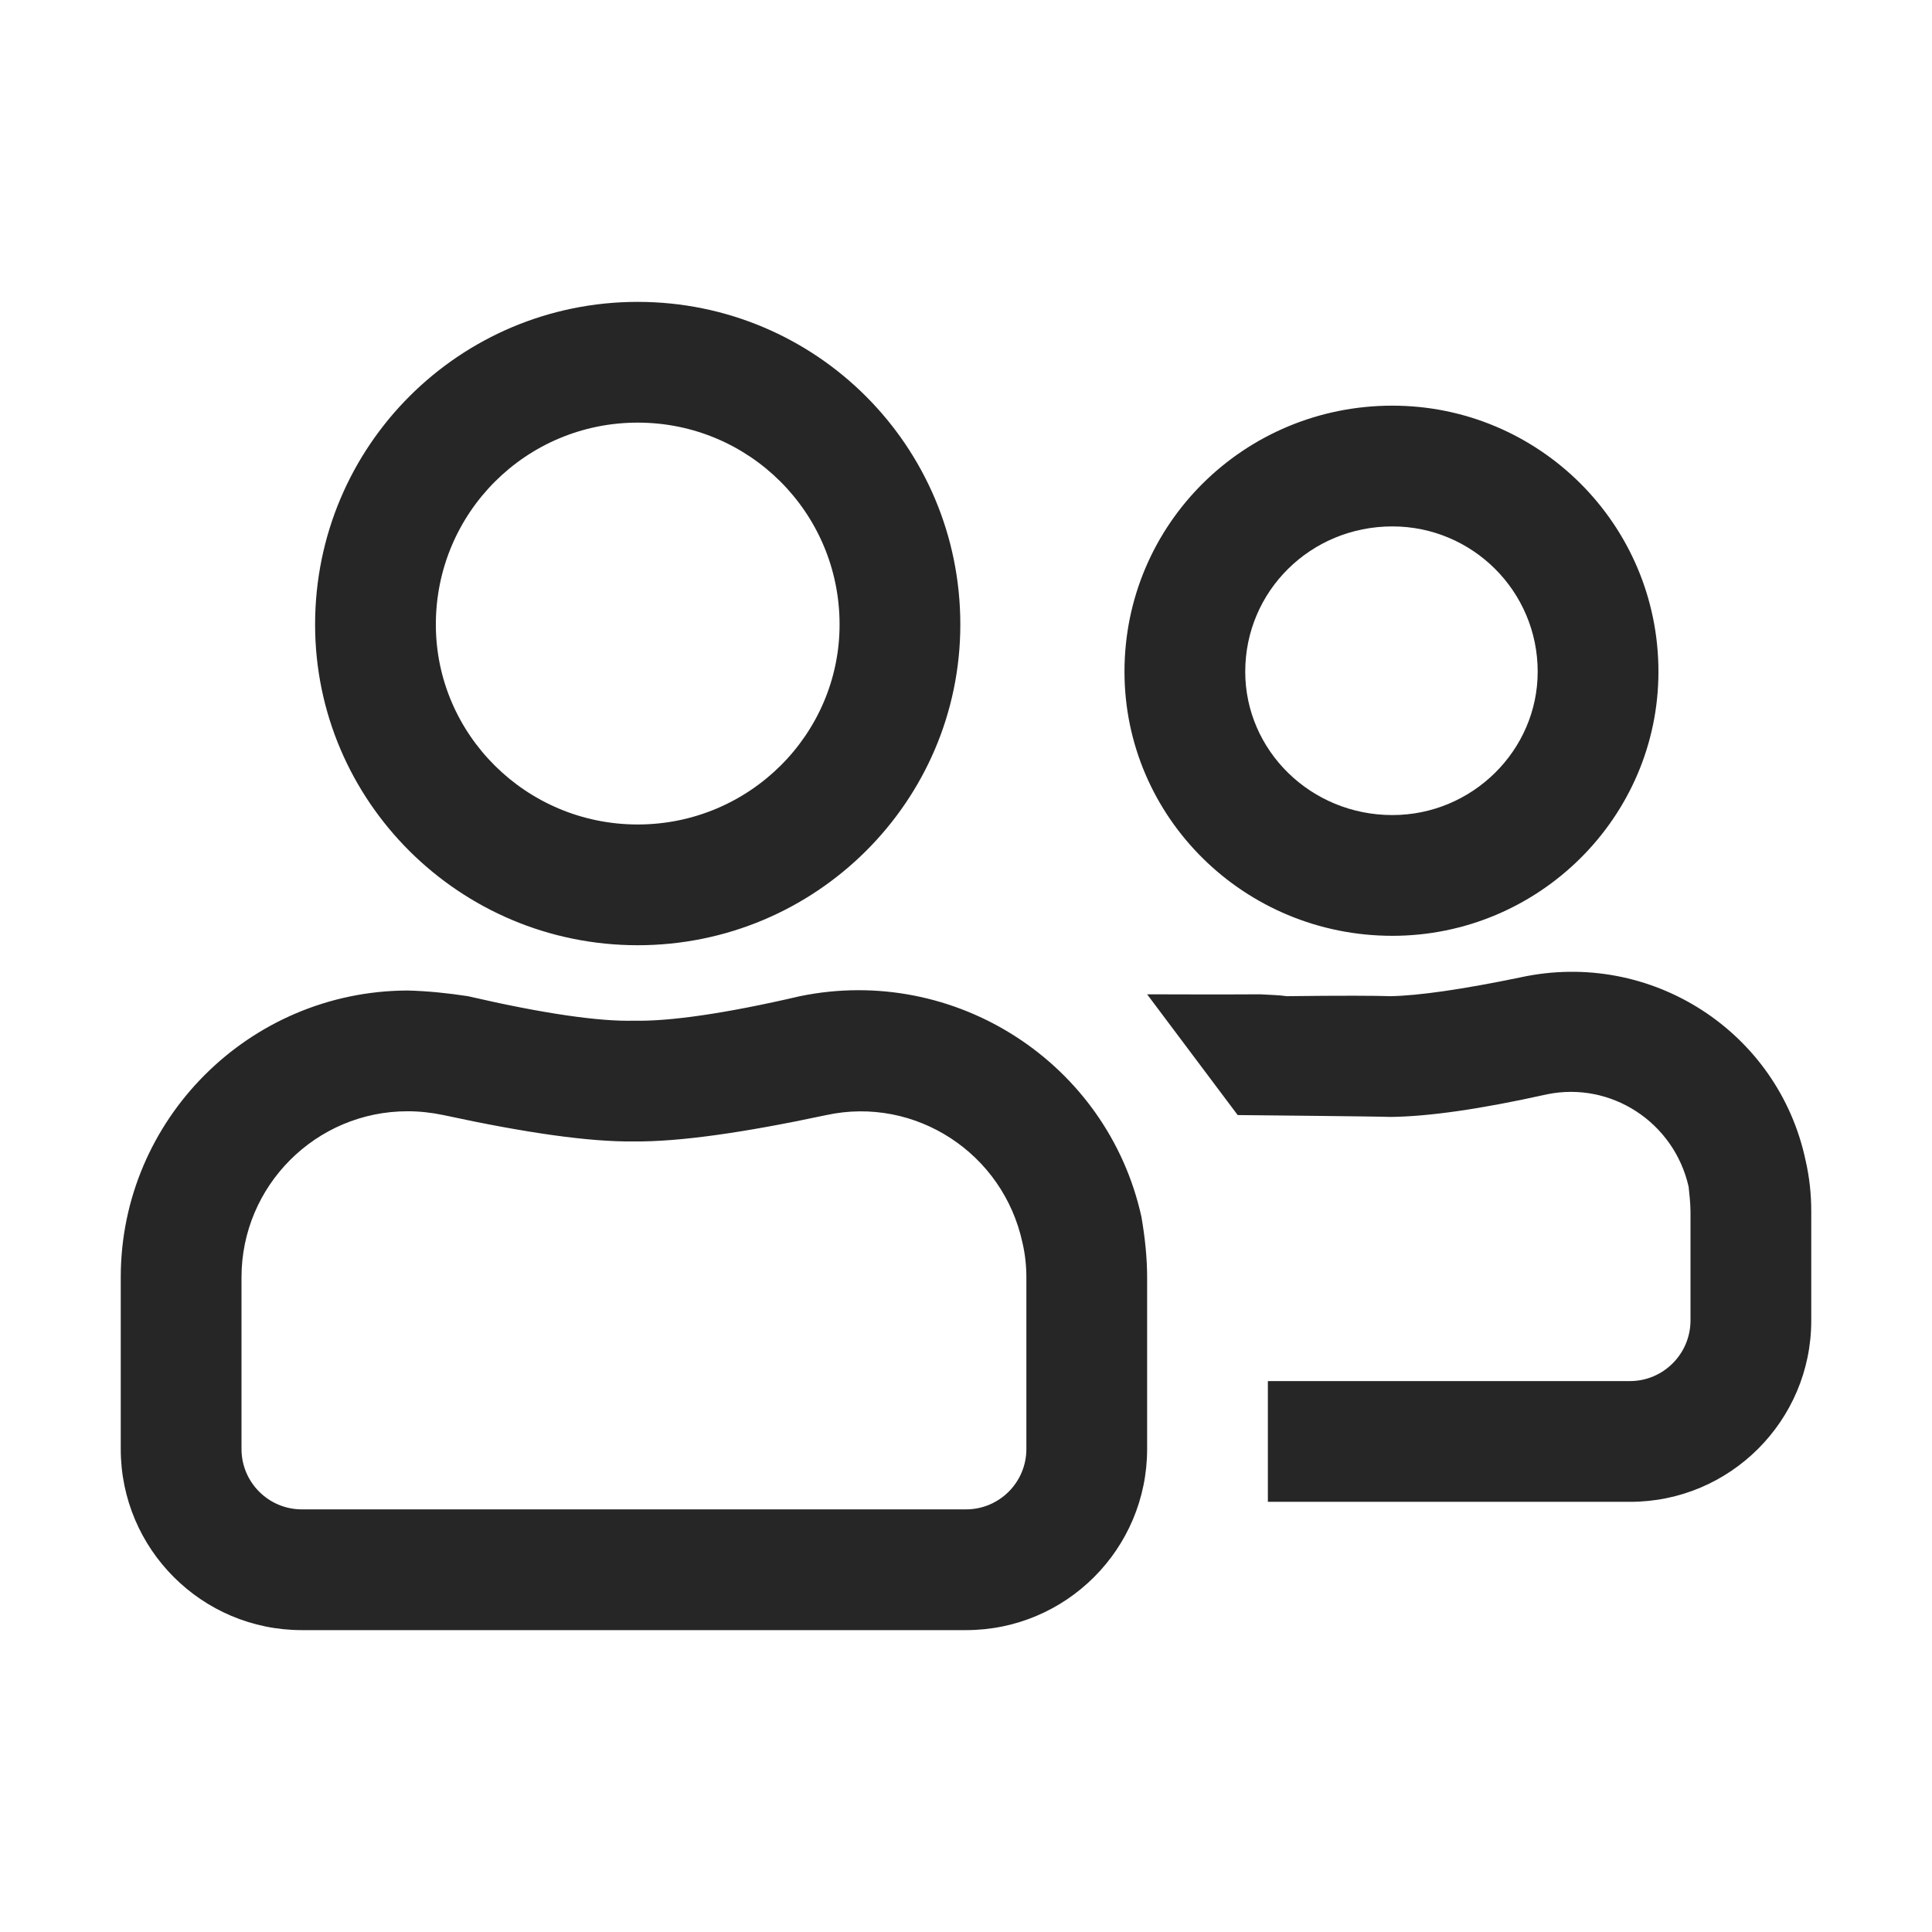 <svg width="64" height="64" viewBox="0 0 64 64" fill="none" xmlns="http://www.w3.org/2000/svg">
<path fill-rule="evenodd" clip-rule="evenodd" d="M21.125 31.312C15.224 31.312 10.438 26.543 10.438 20.688C10.438 14.769 15.224 10 21.125 10C27.026 10 31.812 14.769 31.812 20.688C31.812 26.543 27.026 31.312 21.125 31.312ZM21.125 27.312C24.82 27.312 27.812 24.331 27.812 20.688C27.812 16.982 24.82 14 21.125 14C17.43 14 14.438 16.982 14.438 20.688C14.438 24.331 17.43 27.312 21.125 27.312ZM14.688 36.938C14.283 36.854 13.895 36.812 13.5 36.812C10.465 36.812 8 39.28 8 42.312V48C8 49.103 8.895 50 10 50H32C33.105 50 34 49.103 34 48V42.312C34 41.936 33.959 41.549 33.875 41.188C33.24 38.195 30.315 36.301 27.375 36.938C24.602 37.528 22.507 37.824 21 37.812C19.524 37.829 17.431 37.532 14.688 36.938ZM15.5 33C18.016 33.582 19.863 33.843 21 33.812C22.164 33.839 24.014 33.579 26.5 33C31.636 31.944 36.688 35.21 37.812 40.312C37.929 40.996 38 41.664 38 42.312V48C38 51.314 35.314 54 32 54H10C6.686 54 4 51.314 4 48V42.312C4 37.085 8.256 32.829 13.5 32.812C14.178 32.829 14.848 32.9 15.5 33ZM46.125 31C41.214 31 37.25 27.073 37.25 22.25C37.25 17.365 41.214 13.438 46.125 13.438C50.974 13.438 54.938 17.365 54.938 22.25C54.938 27.073 50.974 31 46.125 31ZM46.125 27C48.773 27 50.938 24.855 50.938 22.25C50.938 19.582 48.773 17.438 46.125 17.438C43.414 17.438 41.25 19.582 41.25 22.25C41.25 24.855 43.414 27 46.125 27ZM38 32.938C38 32.938 40.732 32.947 41.75 32.938C42.075 32.959 42.369 32.961 42.625 33C44.396 32.977 45.617 32.983 46.062 33C46.973 32.984 48.43 32.779 50.375 32.375C54.688 31.441 58.907 34.171 59.812 38.438C59.941 39.001 60 39.557 60 40.125V43.75C60 47.062 57.31 49.75 54 49.75H42V45.75H54C55.098 45.748 55.995 44.852 56 43.75V40.125C55.995 39.838 55.966 39.563 55.938 39.312C55.453 37.17 53.363 35.818 51.25 36.25C49.018 36.747 47.316 36.986 46.062 37C45.857 36.984 41 36.938 41 36.938L38 32.938Z" fill="black" fill-opacity="0.85"/>
</svg>
